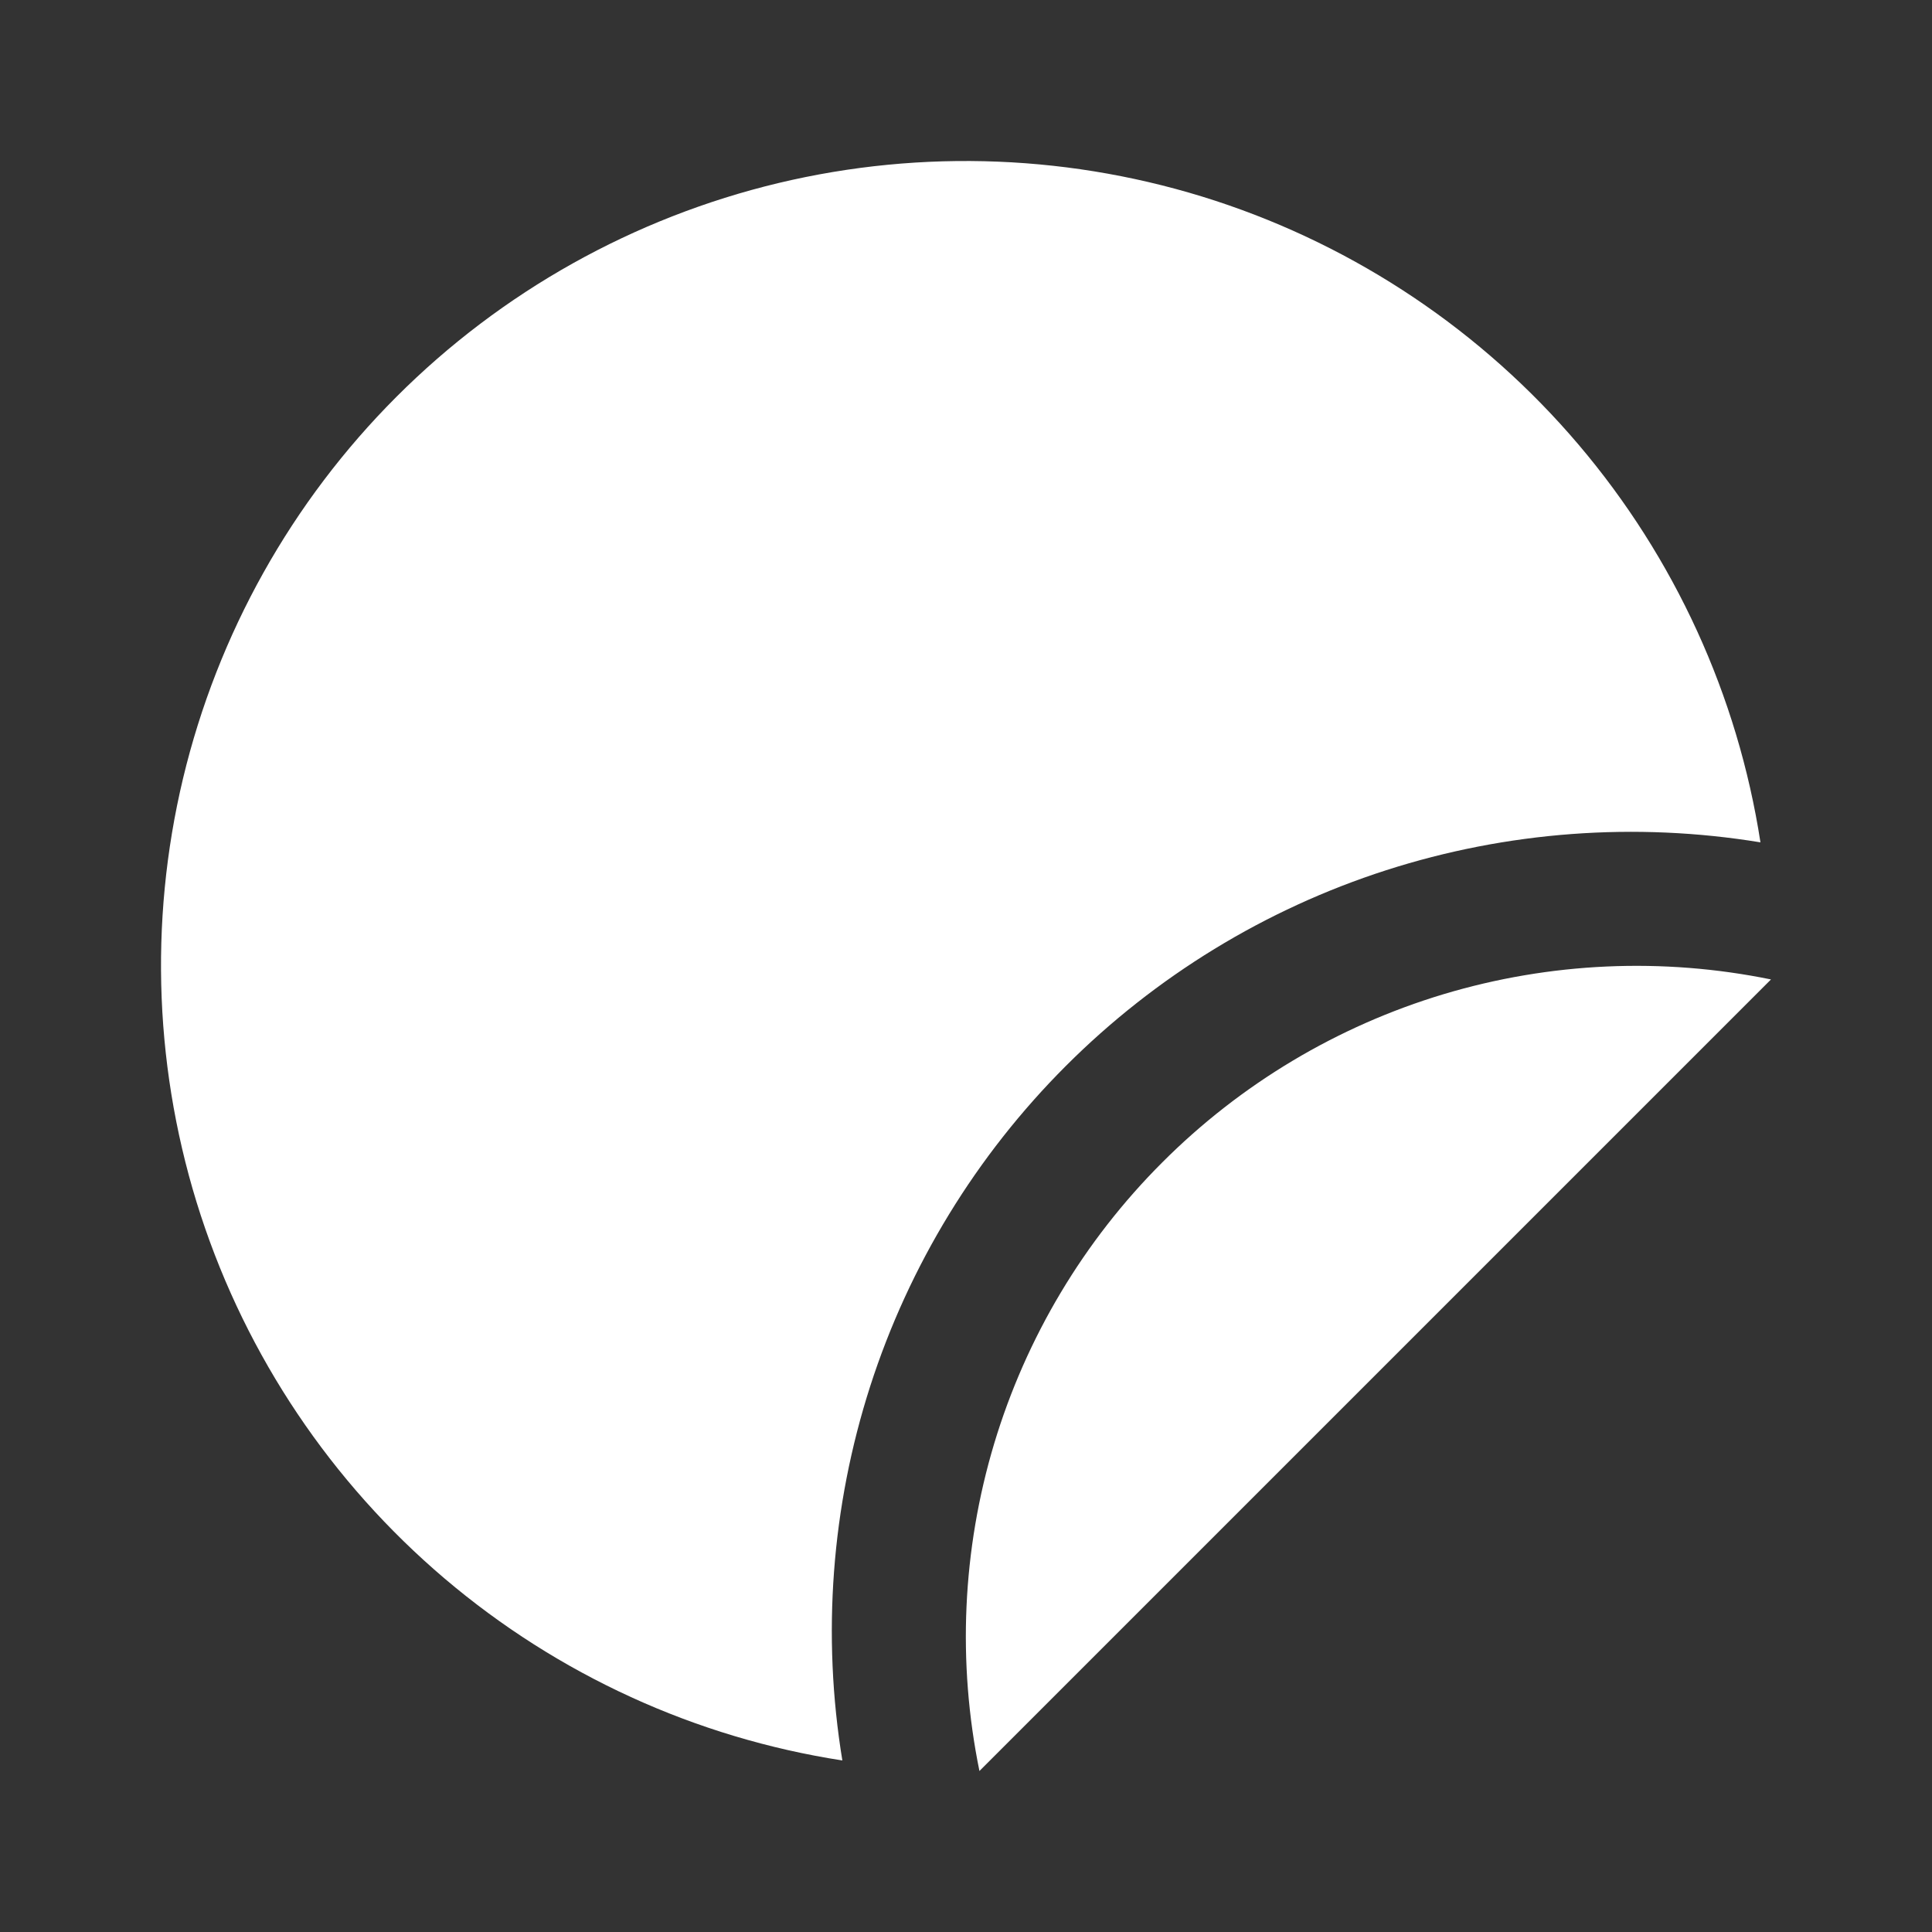 <?xml version="1.0" encoding="UTF-8"?>
<svg xmlns="http://www.w3.org/2000/svg" width="24" height="24" viewBox="0 0 24 24" fill="none">
  <rect x="0" y="0" width="24" height="24" fill="#333333" stroke="none"/>
  <path d="M10.464 21.869C8.64 21.587 6.93 20.804 5.523 19.609C4.116 18.414 3.068 16.852 2.494 15.098C1.921 13.343 1.845 11.464 2.274 9.669C2.704 7.874 3.622 6.232 4.927 4.927C6.232 3.622 7.874 2.704 9.669 2.274C11.464 1.845 13.343 1.921 15.098 2.494C16.852 3.068 18.414 4.116 19.609 5.523C20.804 6.93 21.587 8.64 21.869 10.464C20.314 10.209 18.72 10.328 17.22 10.81C15.719 11.293 14.355 12.127 13.241 13.241C12.127 14.355 11.293 15.719 10.81 17.22C10.328 18.72 10.209 20.314 10.464 21.869ZM22 12.167C20.65 11.891 19.253 11.954 17.933 12.35C16.613 12.747 15.413 13.464 14.439 14.439C13.464 15.413 12.747 16.613 12.35 17.933C11.954 19.253 11.891 20.65 12.167 22L22 12.167Z" fill="white"></path>
</svg>

